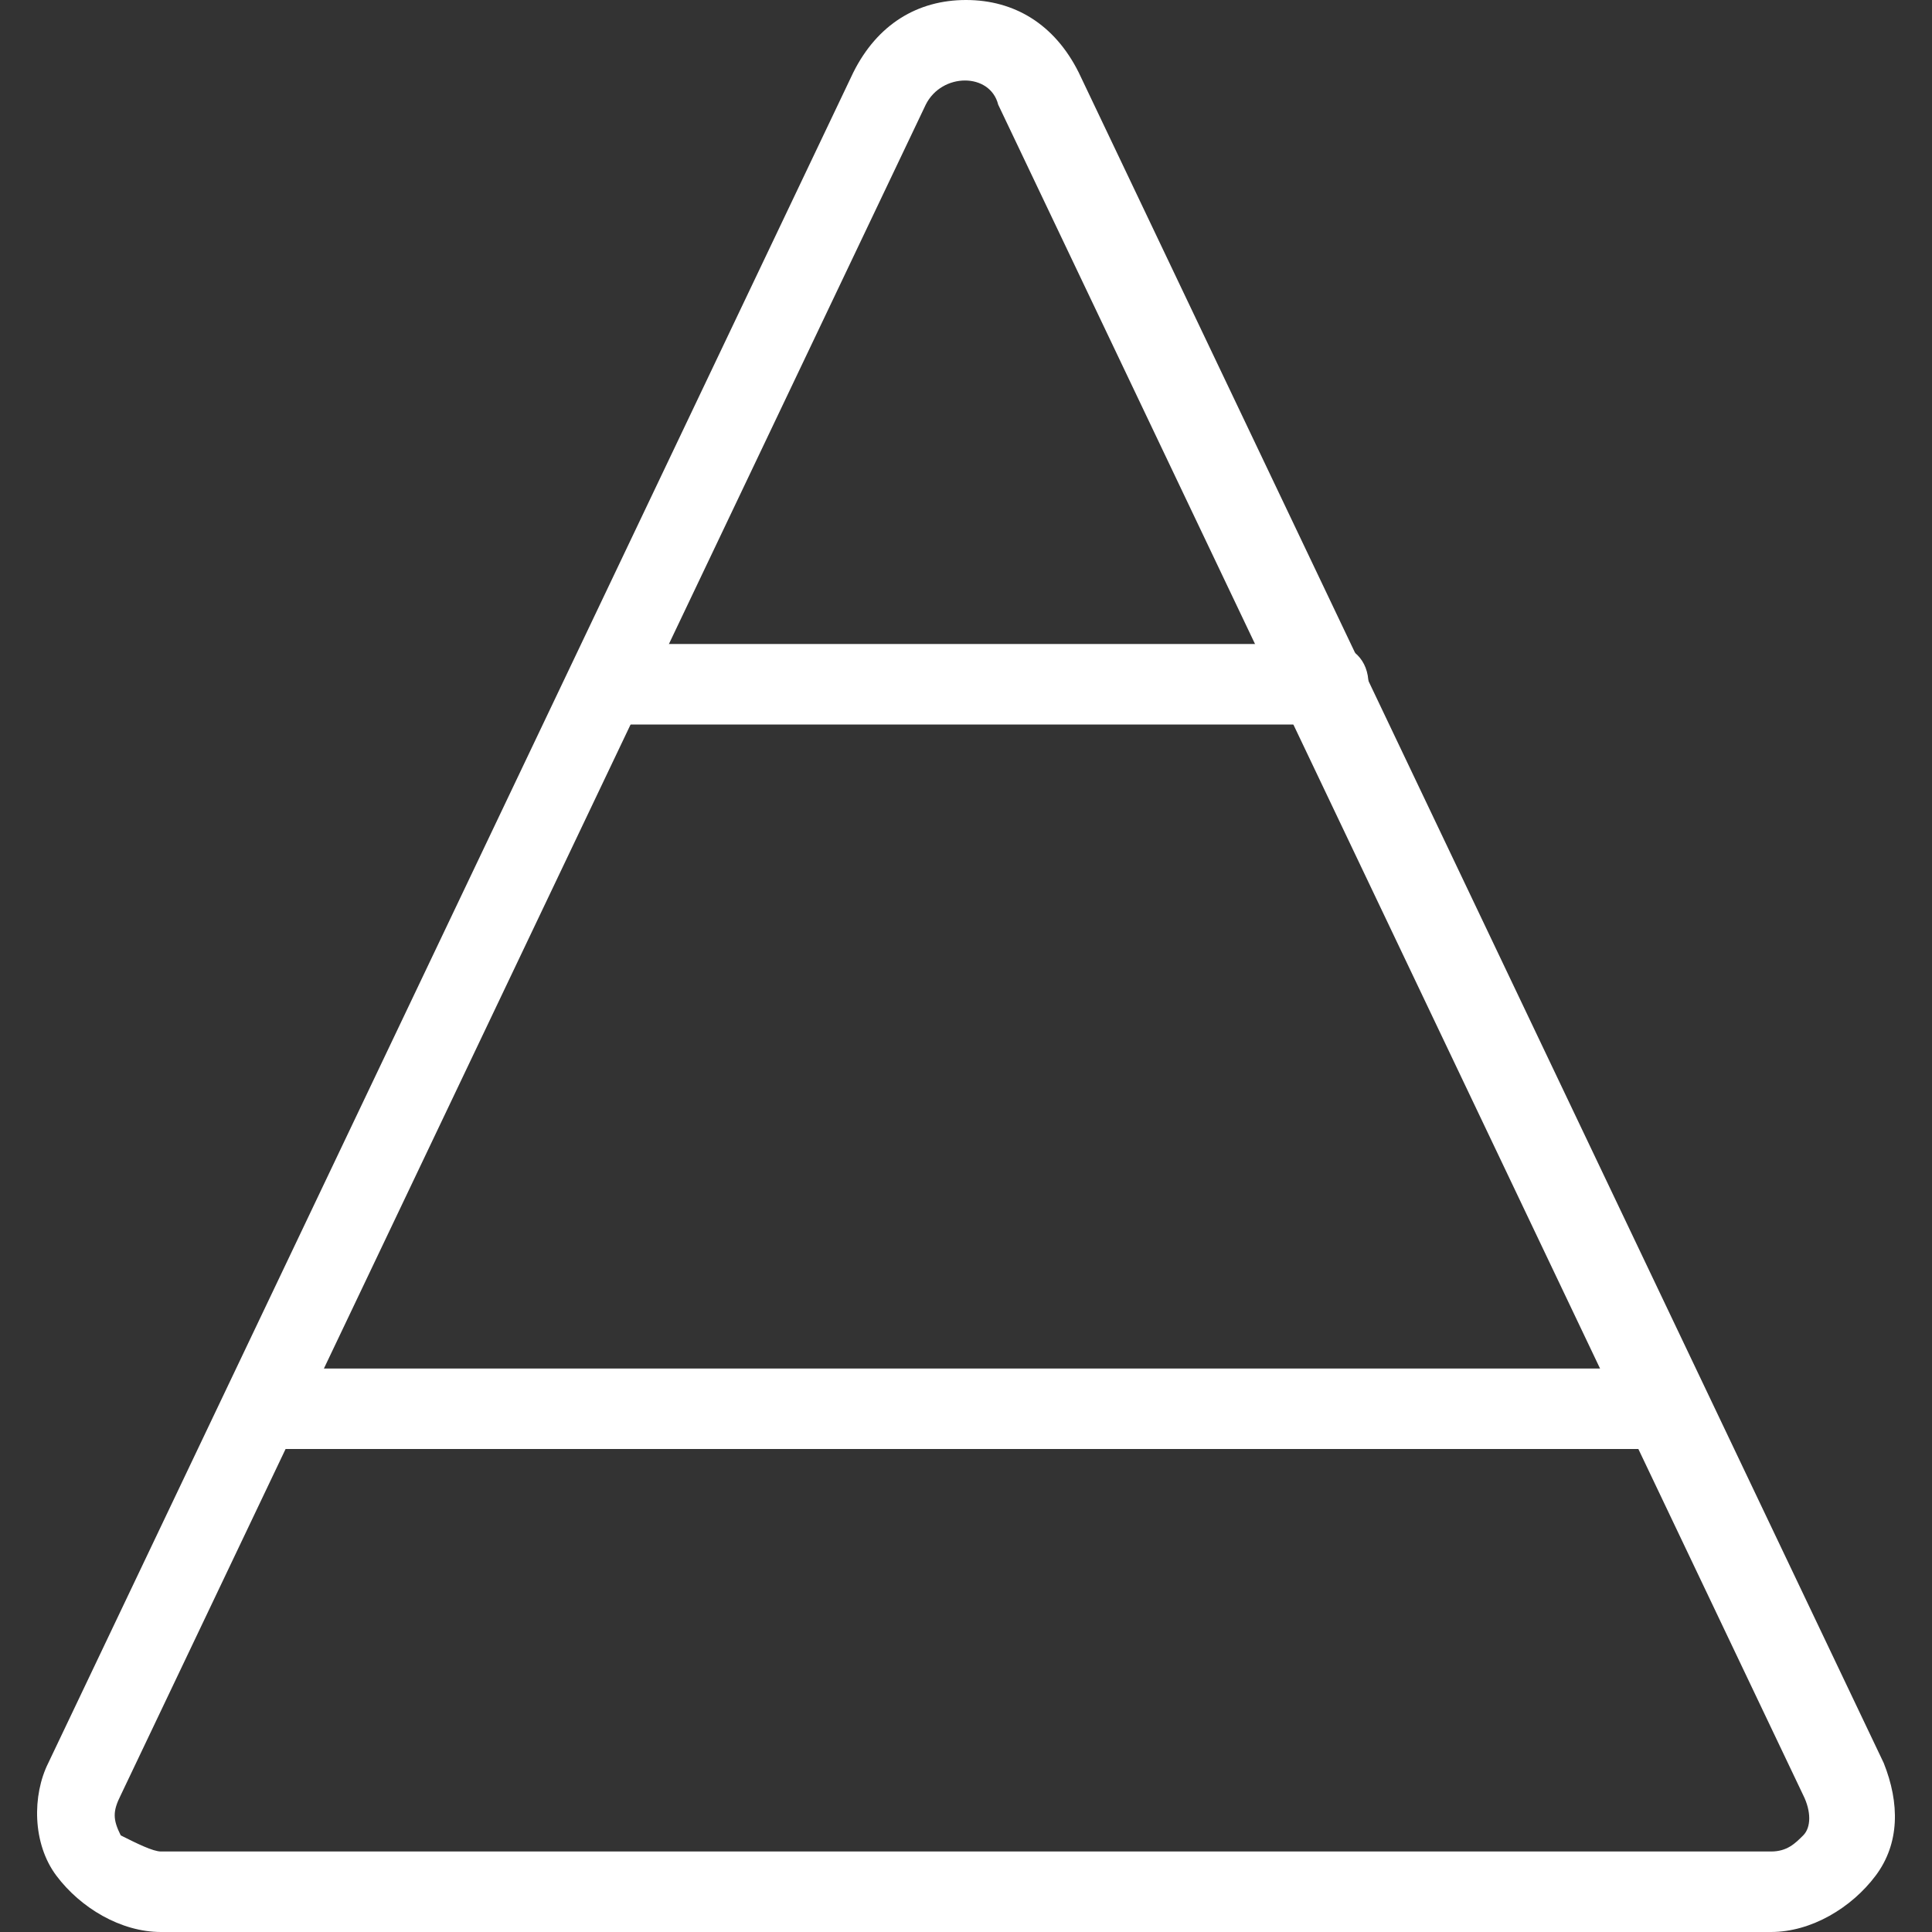 <?xml version="1.0"?>
<svg xmlns="http://www.w3.org/2000/svg" xmlns:xlink="http://www.w3.org/1999/xlink" xmlns:svgjs="http://svgjs.com/svgjs" version="1.1" width="512" height="512" x="0" y="0" viewBox="0 0 24 24" style="enable-background:new 0 0 512 512" xml:space="preserve" class=""><rect x="0" y="0" width="24" height="24" fill="#333333" stroke="none"/><g><g xmlns="http://www.w3.org/2000/svg"><path d="m22 24h-20c-.5 0-1-.3-1.3-.7s-.3-1-.1-1.4l10-21c.3-.6.8-.9 1.4-.9s1.1.3 1.4.9l10 21c.2.5.2 1-.1 1.4s-.8.7-1.3.7zm-10.5-22.7-10 21c-.1.2-.1.3 0 .5.2.1.4.2.5.2h20c.2 0 .3-.1.4-.2s.1-.3 0-.5l-10-21c-.1-.4-.7-.4-.9 0z" fill="#ffffff" data-original="#000000" style="" class=""/></g><g xmlns="http://www.w3.org/2000/svg"><path d="m16.4 9h-8.8c-.3 0-.5-.2-.5-.5s.2-.5.5-.5h8.9c.3 0 .5.2.5.5s-.3.5-.6.5z" fill="#ffffff" data-original="#000000" style="" class=""/></g><g xmlns="http://www.w3.org/2000/svg"><path d="m20.7 18h-17.4c-.3 0-.5-.2-.5-.5s.2-.5.5-.5h17.4c.3 0 .5.2.5.5s-.2.5-.5.5z" fill="#ffffff" data-original="#000000" style="" class=""/></g></g></svg>
